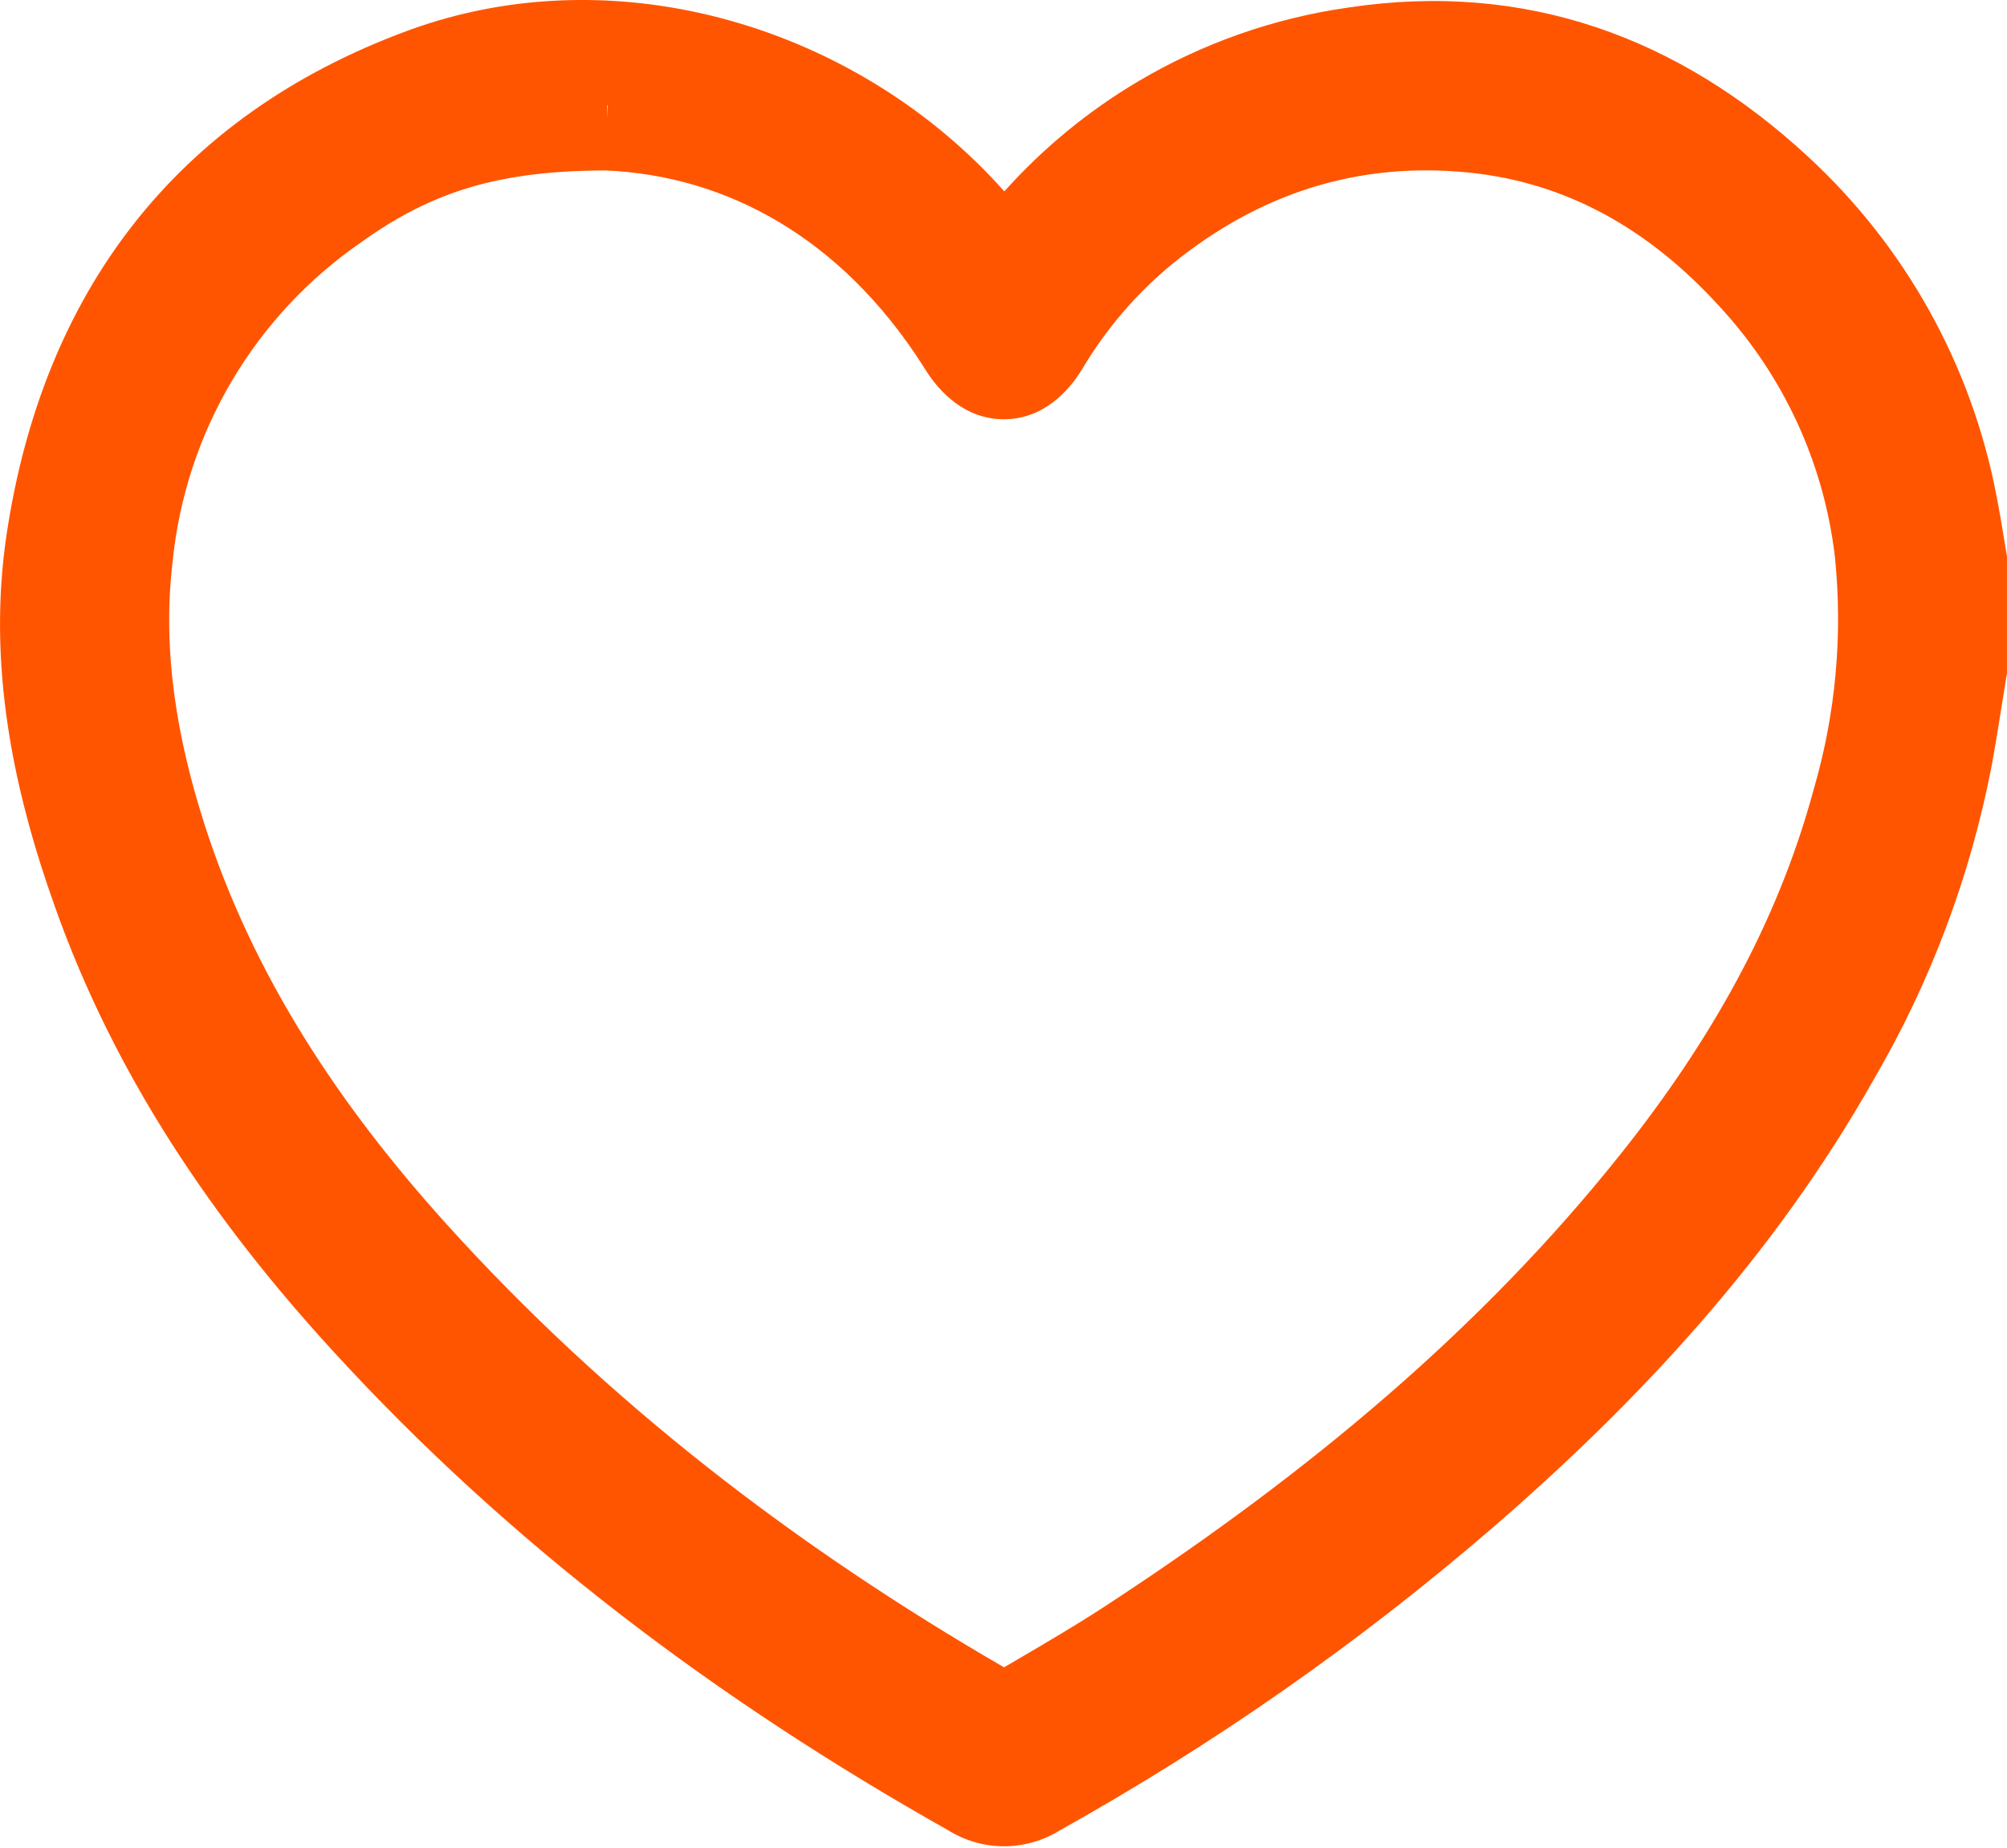 <?xml version="1.0" encoding="UTF-8"?>
<svg width="883px" height="813px" viewBox="0 0 883 813" version="1.1" xmlns="http://www.w3.org/2000/svg" xmlns:xlink="http://www.w3.org/1999/xlink">
    <!-- Generator: Sketch 56.3 (81716) - https://sketch.com -->
    <title>recenzie</title>
    <desc>Created with Sketch.</desc>
    <g id="Page-1" stroke="none" stroke-width="1" fill="none" fill-rule="evenodd">
        <g id="recenzie" transform="translate(0, -1)" fill="#FF5500">
            <path d="M267.139,47.335 L267.139,53.007 L267.373,47.349 C267.295,47.344 267.217,47.34 267.139,47.335 Z M441.867,85.2 C377.27,12.597 271.073,-19.348 179.249,14.539 C179.248,14.54 179.246,14.54 179.245,14.541 C179.243,14.541 179.242,14.542 179.241,14.542 C76.744,52.331 18.708,130.359 2.881,236.295 L2.879,236.309 C-5.639,293.553 5.812,348.426 24.005,399.503 C50.405,474.233 93.911,537.919 145.861,594.735 C224.489,680.831 316.464,749.542 417.09,806.228 C424.477,810.848 433.02,813.304 441.748,813.304 C450.454,813.304 458.984,810.861 466.364,806.258 C533.843,768.608 597.346,724.242 655.913,673.834 L655.944,673.807 C721.352,617.305 780.439,553.64 824.187,476.278 C849.394,433.197 867.056,386.125 876.408,337.095 L876.429,336.983 L876.45,336.871 C878.144,327.481 879.657,317.968 881.125,308.731 C881.652,305.421 882.172,302.146 882.694,298.925 L882.989,297.1 L882.989,245.779 L882.666,243.871 C882.333,241.906 881.994,239.848 881.646,237.731 C880.68,231.859 879.637,225.525 878.423,219.408 C867.504,161.792 838.274,109.239 795.086,69.569 C738.894,17.739 671.56,-7.557 593.008,4.353 C560.494,8.986 529.209,19.976 500.94,36.696 C478.844,49.764 458.929,66.133 441.867,85.2 Z M266.657,75.997 C219.807,76.059 190.271,85.157 159.303,107.304 L159.14,107.421 L158.974,107.535 C135.746,123.541 116.282,144.415 101.943,168.705 C87.603,192.994 78.728,220.117 75.935,248.187 L75.915,248.386 L75.892,248.584 C71.391,287.027 77.661,325.445 90.125,364.17 C111.377,430.094 149.005,486.992 196.252,539.353 C266.991,617.728 350.052,681.501 441.74,734.573 C442.241,734.281 442.74,733.99 443.239,733.698 C460.089,723.864 476.185,714.469 491.814,703.999 L491.883,703.953 L491.953,703.907 C575.583,648.76 651.434,586.095 713.188,508.532 L713.188,508.531 C751.944,459.858 781.88,407.654 797.841,348.722 L797.899,348.506 L797.961,348.292 C807.65,315.084 810.813,280.313 807.273,245.903 C802.456,204.792 784.702,166.273 756.573,135.905 L756.504,135.831 L756.437,135.756 C725.782,102.073 689.409,81.18 645.789,76.878 C645.786,76.878 645.783,76.878 645.781,76.877 C597.547,72.144 554.474,85.845 516.056,116.891 C500.199,129.89 486.727,145.552 476.242,163.174 L476.186,163.268 L476.13,163.361 C469.912,173.589 458.596,185.534 441.499,185.459 C424.631,185.386 413.384,173.62 407.14,163.643 C407.131,163.628 407.122,163.613 407.112,163.598 L405.898,161.672 C369.947,105.506 319.584,78.329 266.657,75.997 Z" id="Shape"></path>
        </g>
    </g>
</svg>